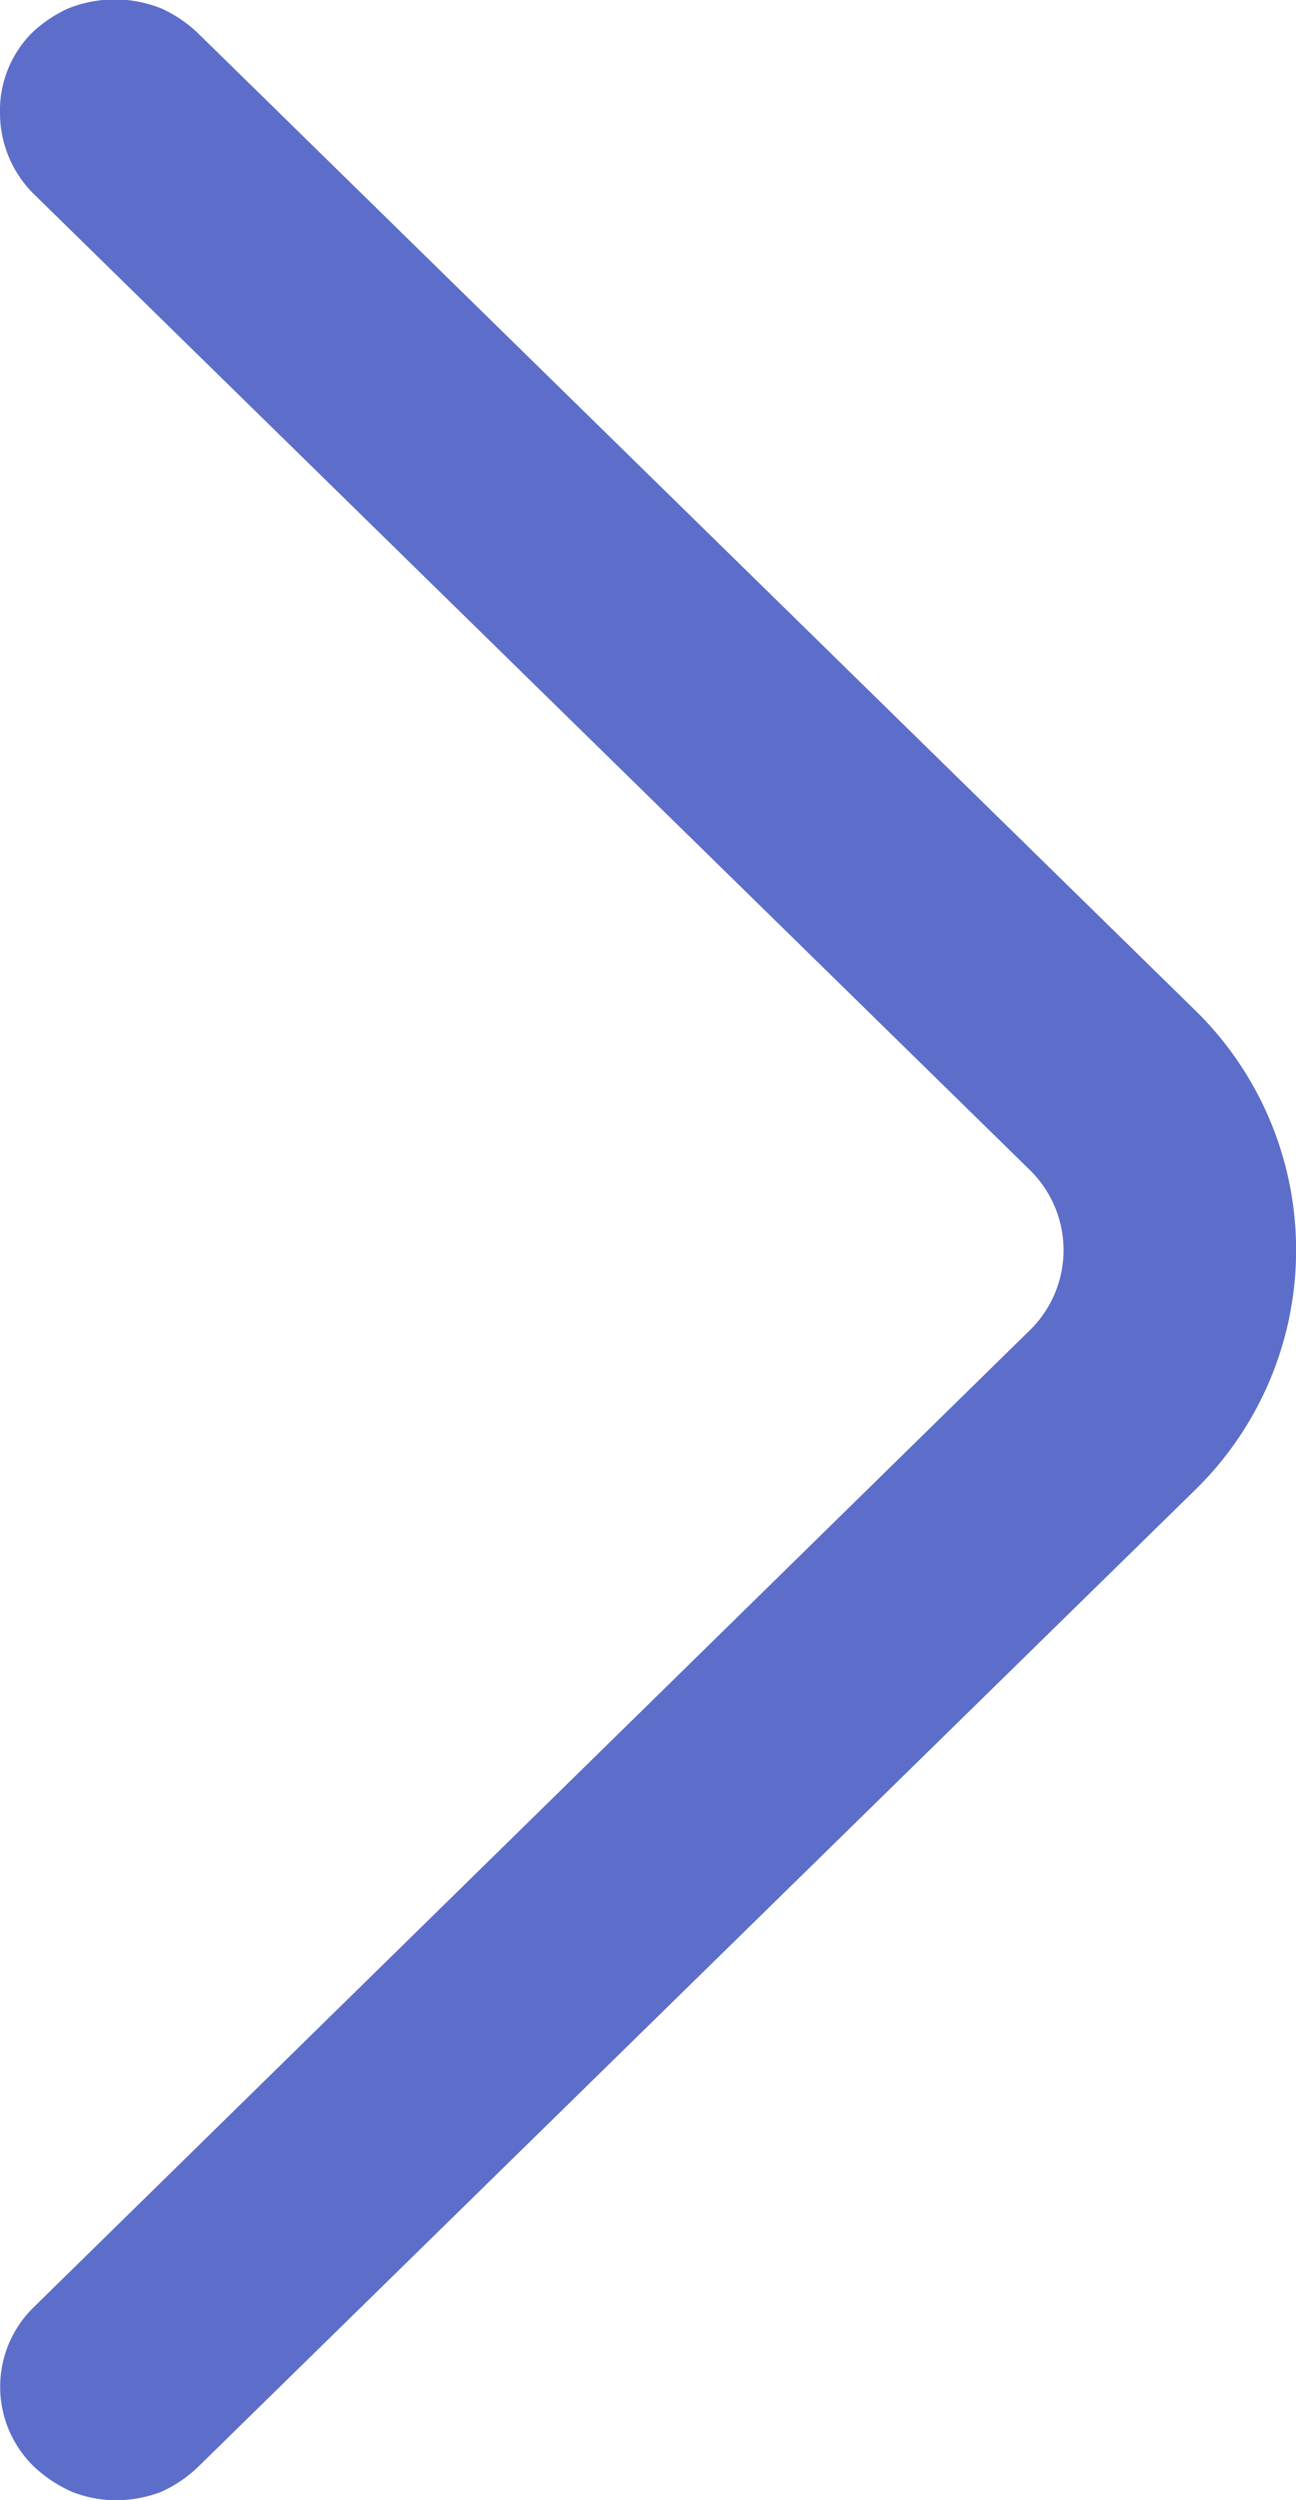 <svg id="Layer_1" data-name="Layer 1" xmlns="http://www.w3.org/2000/svg" viewBox="0 0 14 27"><defs><style>.cls-1{fill:#5d6eca;}</style></defs><path class="cls-1" d="M.37,2.1,11.13,12.64a1.21,1.21,0,0,1,0,1.72L.37,24.91a1.2,1.2,0,0,0,0,1.73,1.46,1.46,0,0,0,.41.27,1.28,1.28,0,0,0,.48.09,1.36,1.36,0,0,0,.48-.09,1.41,1.41,0,0,0,.4-.27L12.9,16.1a3.62,3.62,0,0,0,0-5.2L2.14.36a1.41,1.41,0,0,0-.4-.27,1.35,1.35,0,0,0-1,0,1.41,1.41,0,0,0-.4.27A1.19,1.19,0,0,0,0,1.23,1.23,1.23,0,0,0,.37,2.1Z"/></svg>